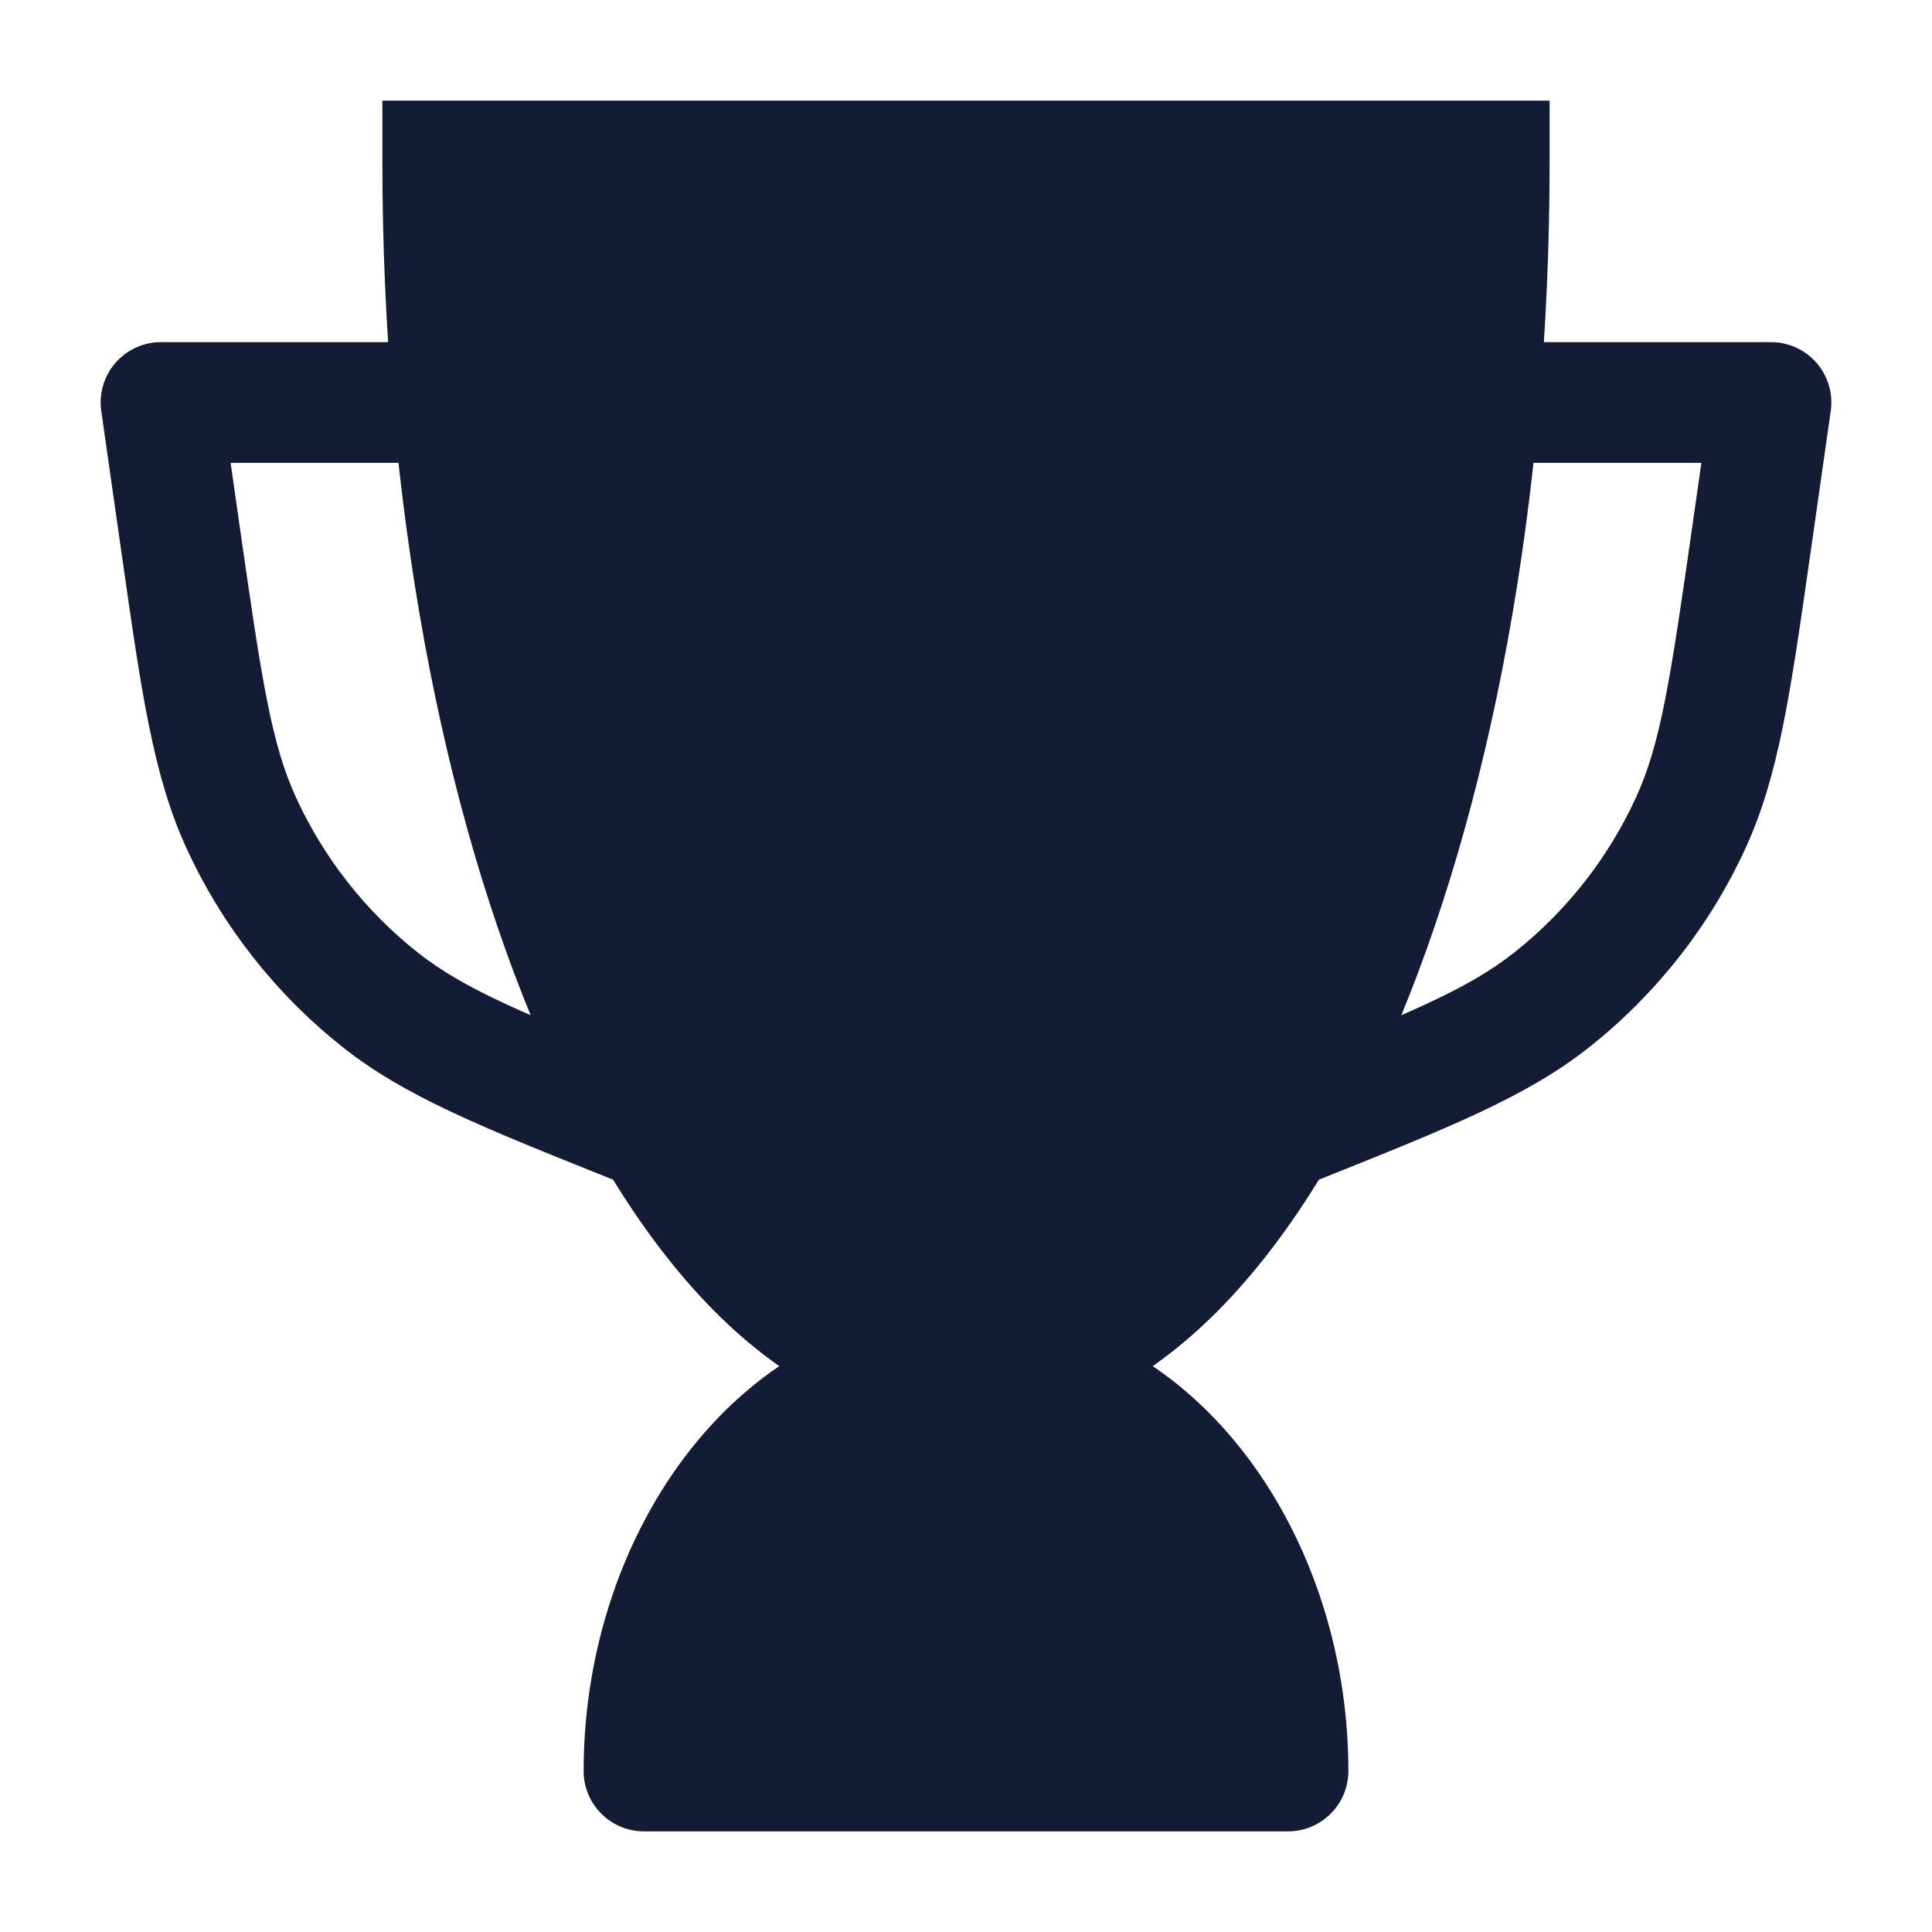 <svg width="24" height="24" viewBox="0 0 24 24" fill="none" xmlns="http://www.w3.org/2000/svg">
<path fill-rule="evenodd" clip-rule="evenodd" d="M17.75 5C17.75 4.586 18.086 4.25 18.5 4.25H22C22.217 4.25 22.424 4.344 22.567 4.509C22.709 4.673 22.773 4.891 22.742 5.106L22.504 6.775C22.498 6.819 22.491 6.863 22.485 6.907C22.24 8.623 22.094 9.645 21.682 10.54C21.239 11.504 20.574 12.349 19.743 13.008C18.971 13.62 18.012 14.003 16.402 14.647C16.361 14.663 16.32 14.68 16.279 14.696C15.894 14.85 15.457 14.663 15.304 14.278C15.15 13.894 15.337 13.457 15.721 13.304C17.492 12.595 18.232 12.291 18.811 11.832C19.458 11.32 19.975 10.662 20.32 9.913C20.629 9.241 20.749 8.451 21.019 6.563L21.135 5.75H18.5C18.086 5.75 17.75 5.414 17.75 5Z" fill="#141B34"/>
<path fill-rule="evenodd" clip-rule="evenodd" d="M1.433 4.509C1.576 4.344 1.783 4.25 2 4.25H5.5C5.914 4.25 6.25 4.586 6.25 5C6.25 5.414 5.914 5.75 5.5 5.75H2.865L2.981 6.563C3.251 8.451 3.371 9.241 3.68 9.913C4.025 10.662 4.542 11.32 5.189 11.832C5.768 12.291 6.508 12.595 8.279 13.304C8.663 13.457 8.85 13.894 8.696 14.278C8.543 14.663 8.106 14.85 7.721 14.696C7.68 14.68 7.639 14.663 7.598 14.647C5.988 14.003 5.029 13.62 4.257 13.008C3.426 12.349 2.761 11.504 2.318 10.54C1.906 9.645 1.76 8.623 1.515 6.907C1.509 6.863 1.502 6.819 1.496 6.775L1.258 5.106C1.227 4.891 1.291 4.673 1.433 4.509Z" fill="#141B34"/>
<path d="M7.25 22C7.25 22.414 7.586 22.75 8 22.75H16C16.414 22.75 16.75 22.414 16.75 22C16.75 18.989 14.771 16.25 12 16.25C9.229 16.25 7.25 18.989 7.25 22Z" fill="#141B34"/>
<path d="M19.25 1.25V2C19.25 6.22 18.51 10.076 17.284 12.905C16.672 14.318 15.923 15.509 15.054 16.358C14.181 17.21 13.148 17.75 12 17.75C10.852 17.75 9.819 17.21 8.946 16.358C8.077 15.509 7.328 14.318 6.716 12.905C5.49 10.076 4.75 6.22 4.75 2V1.25H19.25Z" fill="#141B34"/>
</svg>
